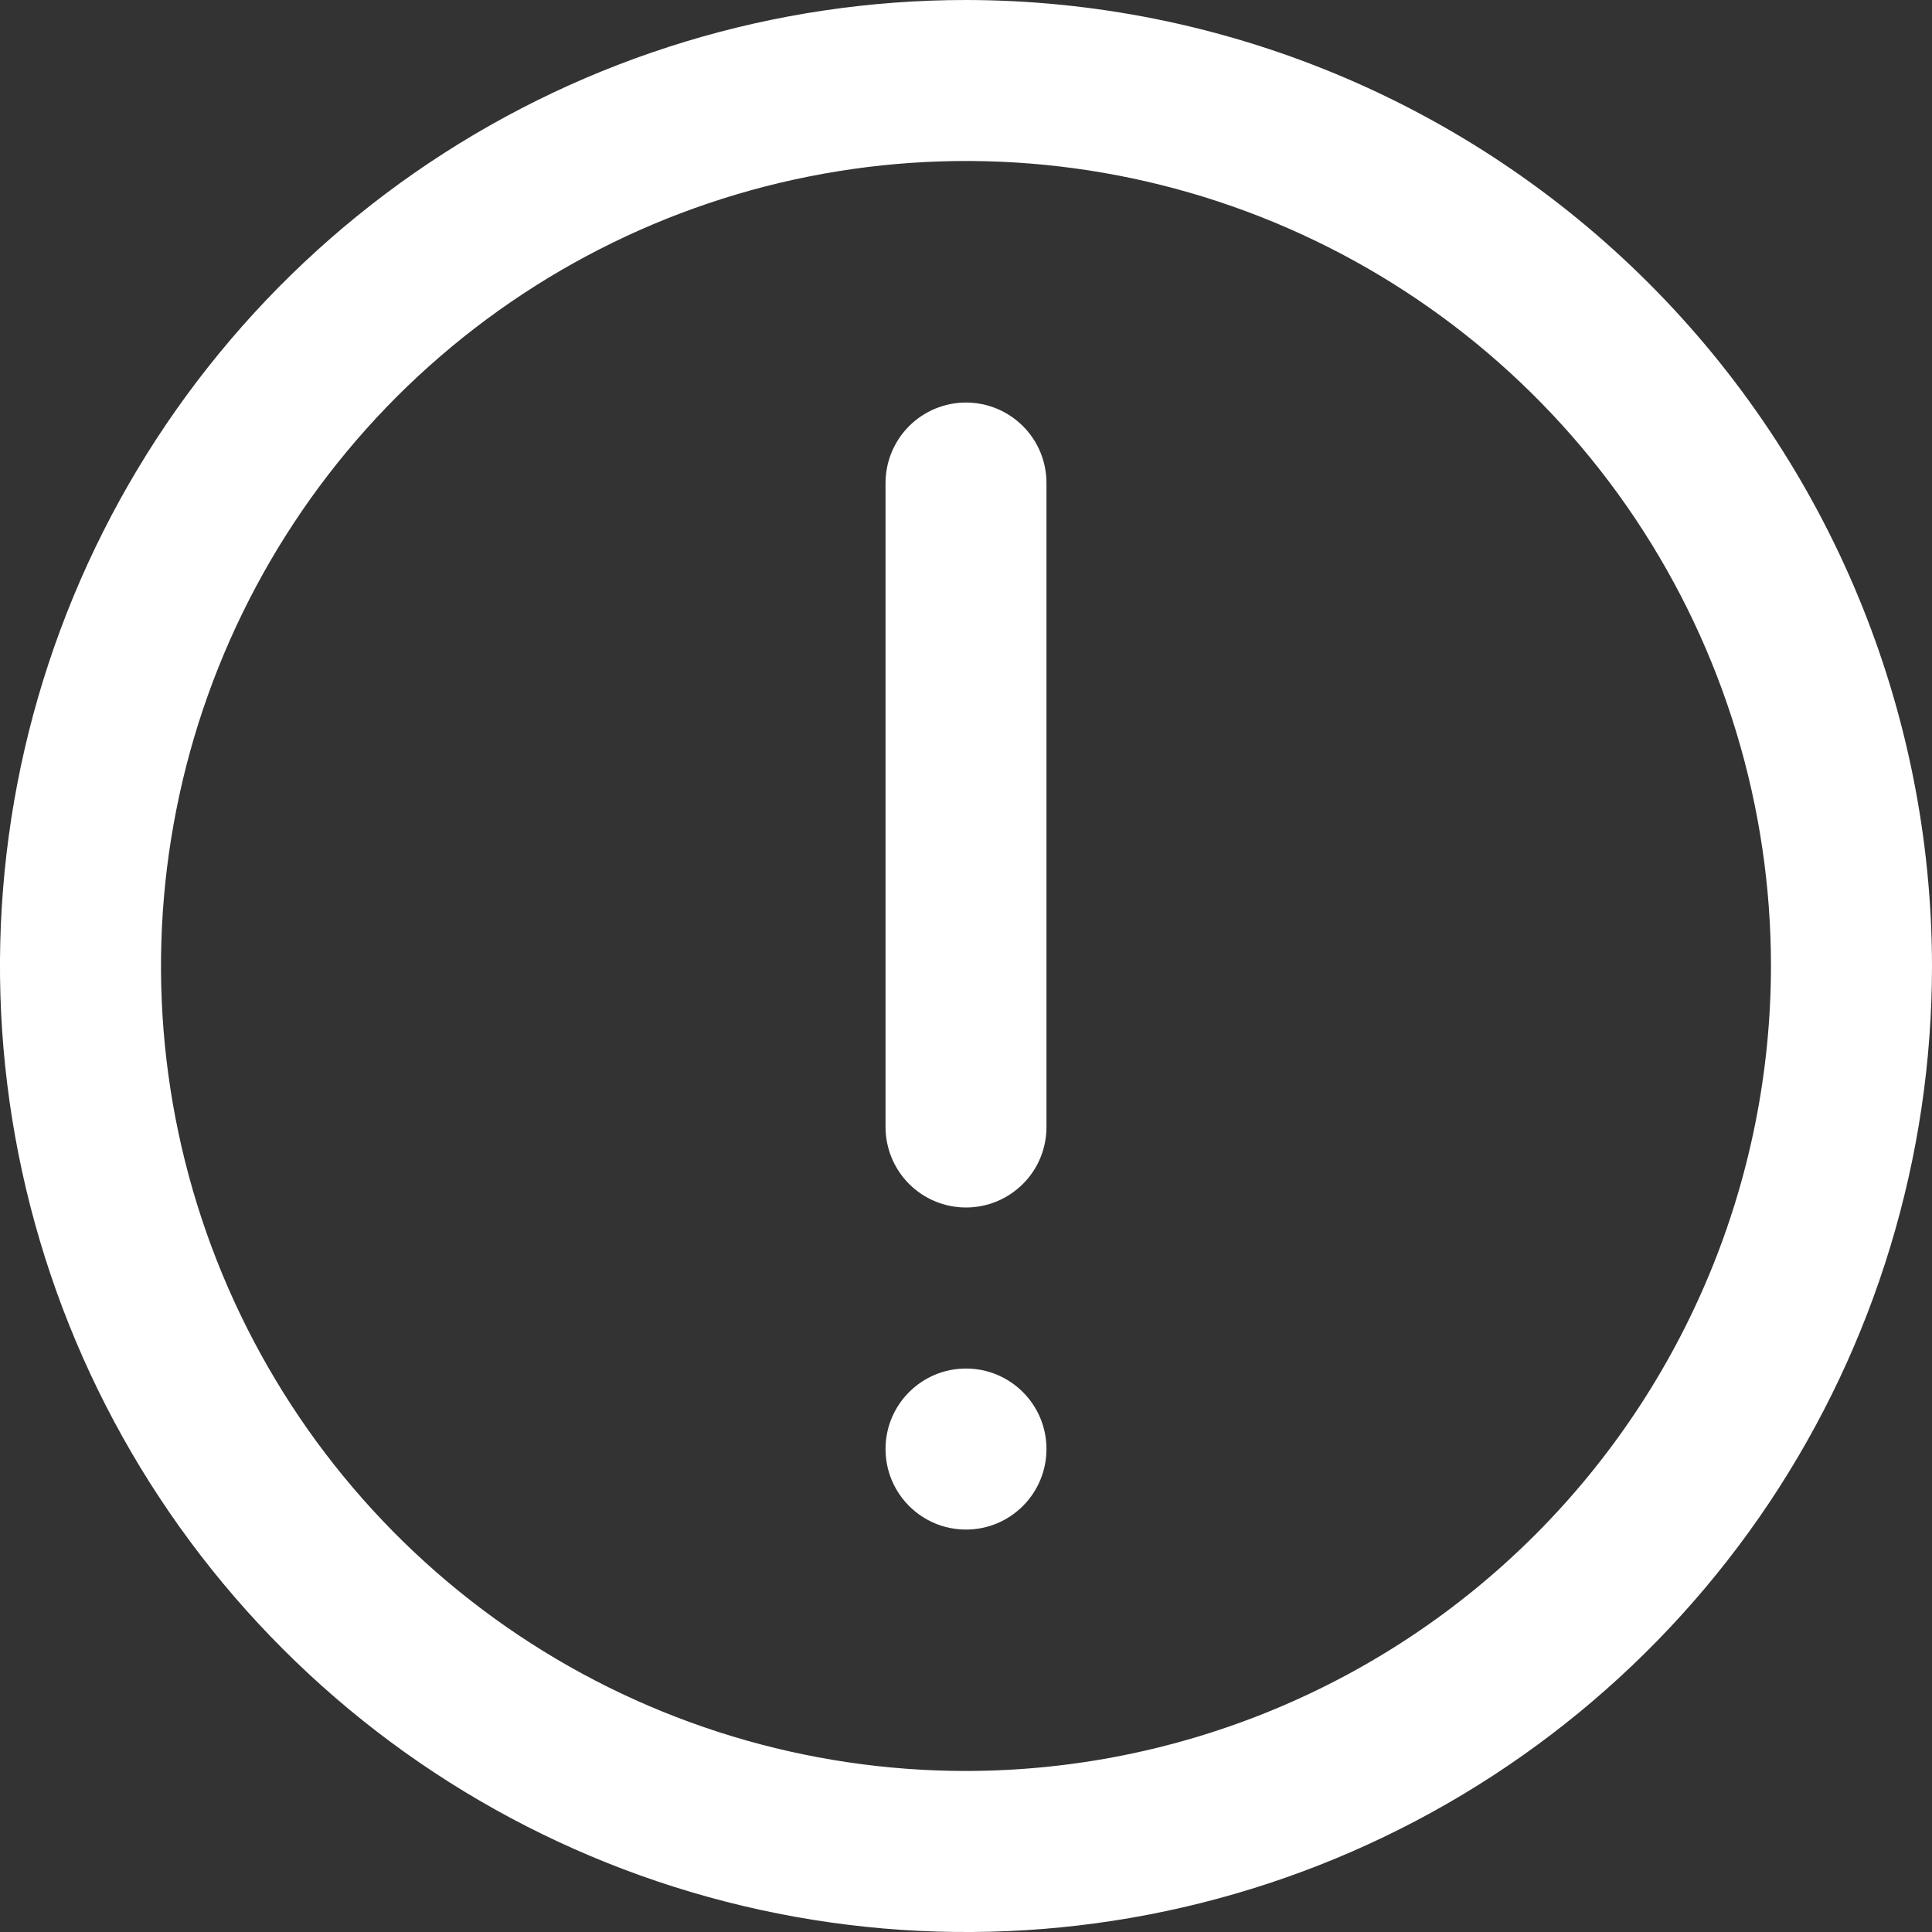 <?xml version="1.0" encoding="UTF-8"?> <svg xmlns="http://www.w3.org/2000/svg" width="20" height="20" viewBox="0 0 20 20" fill="none"><rect x="0" y="0" width="20" height="20" fill="#333333" stroke="none"/><g clip-path="url(#clip0_2003_178)"><path d="M10 0C8.022 0 6.089 0.586 4.444 1.685C2.8 2.784 1.518 4.346 0.761 6.173C0.004 8 -0.194 10.011 0.192 11.951C0.578 13.891 1.53 15.672 2.929 17.071C4.327 18.47 6.109 19.422 8.049 19.808C9.989 20.194 12 19.996 13.827 19.239C15.654 18.482 17.216 17.2 18.315 15.556C19.413 13.911 20 11.978 20 10C19.997 7.349 18.943 4.807 17.068 2.932C15.193 1.057 12.651 0.003 10 0ZM10 18.333C8.352 18.333 6.741 17.845 5.37 16.929C4 16.013 2.932 14.712 2.301 13.189C1.67 11.666 1.505 9.991 1.827 8.374C2.148 6.758 2.942 5.273 4.107 4.107C5.273 2.942 6.758 2.148 8.374 1.827C9.991 1.505 11.666 1.67 13.189 2.301C14.712 2.932 16.013 4 16.929 5.37C17.845 6.741 18.333 8.352 18.333 10C18.331 12.209 17.452 14.328 15.89 15.89C14.328 17.452 12.209 18.331 10 18.333Z" fill="white"></path><path d="M10 4.167C9.779 4.167 9.567 4.255 9.411 4.411C9.255 4.567 9.167 4.779 9.167 5V11.667C9.167 11.888 9.255 12.1 9.411 12.256C9.567 12.412 9.779 12.5 10 12.5C10.221 12.5 10.433 12.412 10.589 12.256C10.746 12.1 10.833 11.888 10.833 11.667V5C10.833 4.779 10.746 4.567 10.589 4.411C10.433 4.255 10.221 4.167 10 4.167Z" fill="white"></path><path d="M10.833 15C10.833 14.54 10.46 14.167 10 14.167C9.54 14.167 9.167 14.54 9.167 15C9.167 15.461 9.54 15.834 10 15.834C10.46 15.834 10.833 15.461 10.833 15Z" fill="white"></path></g><defs><clipPath id="clip0_2003_178"><rect width="20" height="20" fill="white"></rect></clipPath></defs></svg> 